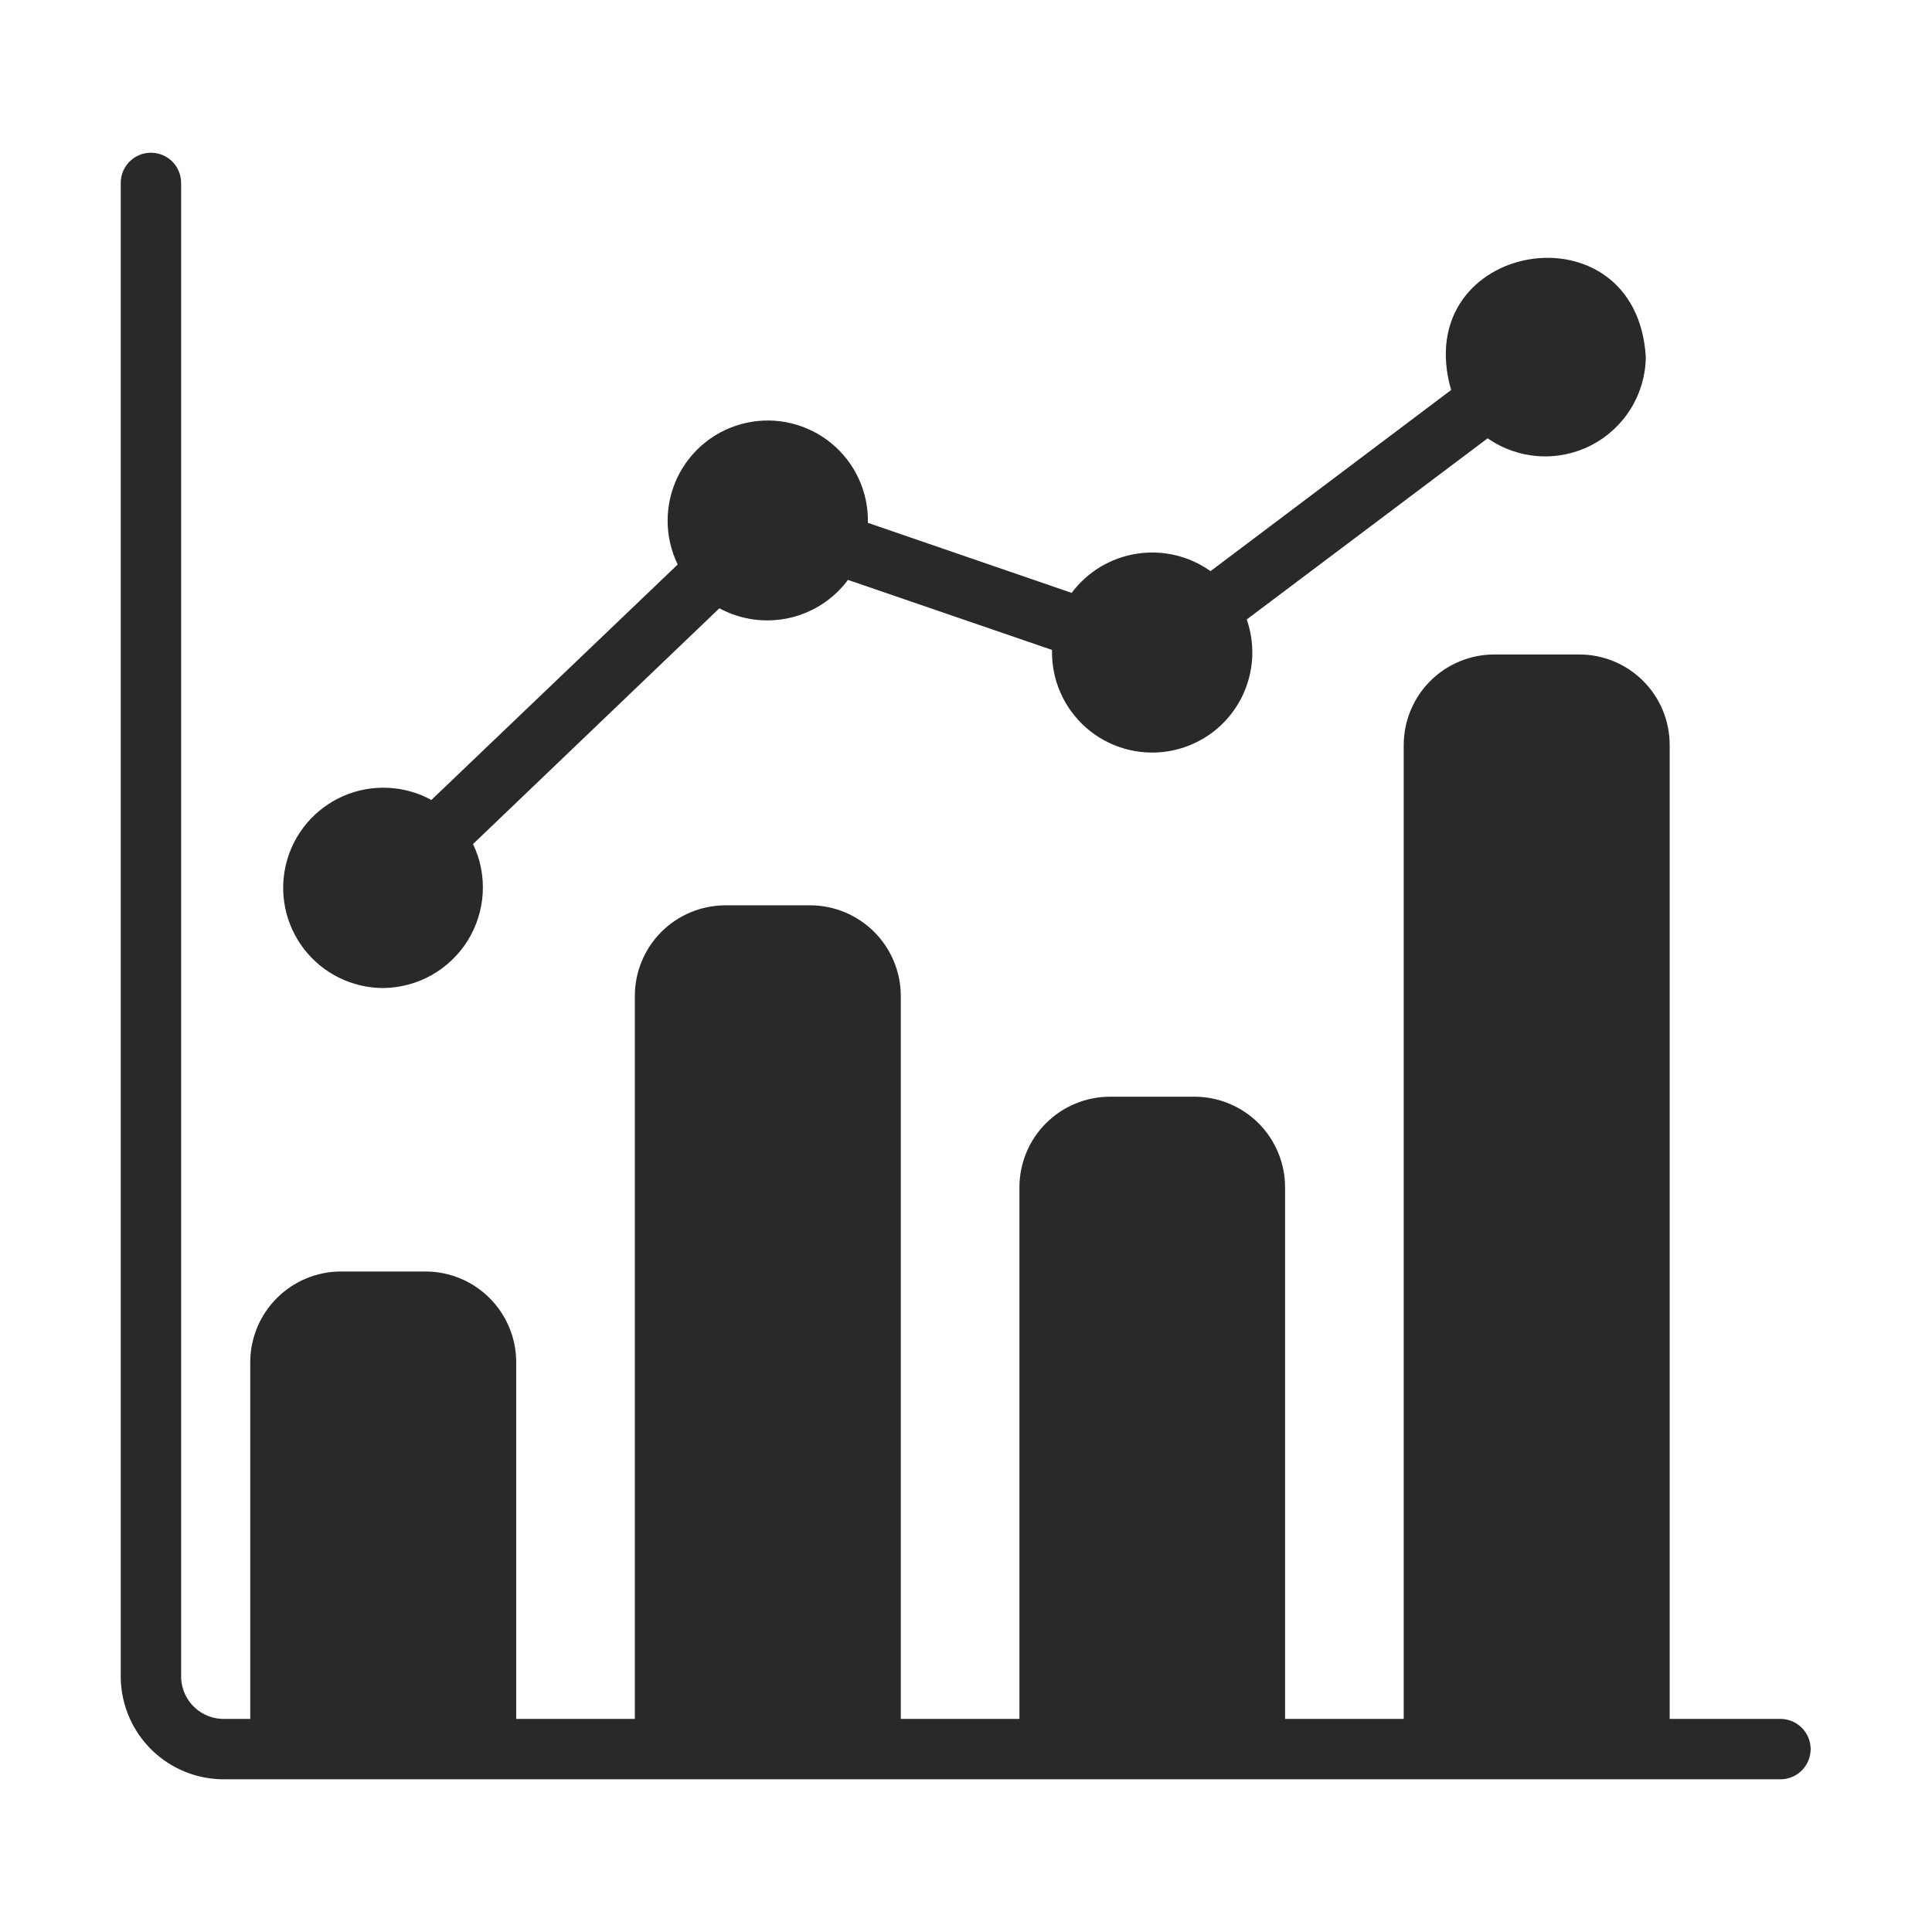 <svg width="64" height="64" viewBox="0 0 64 64" fill="none" xmlns="http://www.w3.org/2000/svg">
<path d="M59 56.941H55.31V24.68C55.31 24.286 55.233 23.895 55.083 23.531C54.932 23.167 54.711 22.836 54.432 22.558C54.154 22.279 53.823 22.058 53.459 21.907C53.094 21.757 52.704 21.68 52.31 21.68H49.5C48.705 21.681 47.942 21.997 47.379 22.559C46.817 23.122 46.501 23.884 46.5 24.68V56.941H42.57V39.33C42.569 38.535 42.253 37.772 41.691 37.209C41.128 36.647 40.365 36.331 39.57 36.33H36.77C35.974 36.331 35.212 36.647 34.649 37.209C34.087 37.772 33.771 38.535 33.77 39.33V56.941H29.84V32.99C29.838 32.195 29.521 31.433 28.959 30.871C28.397 30.309 27.635 29.992 26.84 29.99H24.03C23.235 29.991 22.472 30.307 21.909 30.869C21.347 31.432 21.031 32.194 21.03 32.99V56.941H17.1V45.12C17.098 44.325 16.781 43.563 16.219 43.001C15.657 42.439 14.895 42.122 14.1 42.12H11.29C10.495 42.122 9.733 42.439 9.171 43.001C8.609 43.563 8.292 44.325 8.29 45.12V56.941H7.455C7.082 56.953 6.719 56.817 6.447 56.562C6.174 56.308 6.014 55.956 6 55.583V6.059C6 5.793 5.895 5.539 5.707 5.351C5.52 5.164 5.265 5.059 5 5.059C4.735 5.059 4.48 5.164 4.293 5.351C4.105 5.539 4 5.793 4 6.059V55.583C4.014 56.486 4.386 57.347 5.033 57.976C5.681 58.606 6.551 58.953 7.455 58.941H59C59.262 58.936 59.511 58.828 59.694 58.641C59.877 58.454 59.98 58.203 59.98 57.941C59.98 57.68 59.877 57.428 59.694 57.242C59.511 57.055 59.262 56.947 59 56.941Z" fill="#292929"/>
<path d="M12.69 32.73C13.251 32.725 13.802 32.579 14.291 32.305C14.78 32.031 15.193 31.638 15.49 31.163C15.787 30.687 15.959 30.144 15.991 29.584C16.022 29.024 15.912 28.466 15.67 27.96L23.83 20.15C24.535 20.531 25.353 20.646 26.135 20.473C26.918 20.301 27.612 19.852 28.09 19.21L34.85 21.53C34.838 22.016 34.933 22.498 35.128 22.943C35.323 23.389 35.614 23.785 35.979 24.106C36.344 24.427 36.776 24.663 37.243 24.798C37.709 24.934 38.2 24.965 38.681 24.89C39.161 24.815 39.618 24.635 40.022 24.363C40.425 24.092 40.763 23.735 41.013 23.318C41.263 22.901 41.418 22.434 41.468 21.951C41.517 21.467 41.46 20.979 41.3 20.52L49.28 14.52C49.777 14.866 50.359 15.07 50.963 15.111C51.567 15.152 52.171 15.027 52.709 14.751C53.248 14.474 53.701 14.056 54.02 13.541C54.339 13.027 54.512 12.435 54.52 11.83C54.21 6.688 46.657 7.977 48.07 12.92L40.1 18.92C39.391 18.415 38.513 18.208 37.654 18.343C36.794 18.477 36.021 18.943 35.5 19.64L28.75 17.32C28.761 16.818 28.658 16.32 28.449 15.864C28.239 15.407 27.929 15.005 27.541 14.685C27.154 14.367 26.698 14.14 26.21 14.022C25.722 13.904 25.214 13.899 24.723 14.007C24.233 14.114 23.773 14.331 23.379 14.642C22.985 14.953 22.666 15.35 22.447 15.801C22.229 16.253 22.115 16.749 22.116 17.251C22.116 17.753 22.23 18.248 22.45 18.7L14.29 26.5C13.847 26.257 13.354 26.119 12.849 26.097C12.344 26.074 11.841 26.166 11.377 26.368C10.914 26.569 10.502 26.873 10.174 27.258C9.846 27.642 9.61 28.097 9.485 28.586C9.359 29.076 9.347 29.587 9.449 30.082C9.551 30.577 9.765 31.042 10.074 31.442C10.383 31.842 10.78 32.165 11.233 32.389C11.687 32.612 12.185 32.728 12.69 32.73Z" fill="#292929"/>
</svg>
